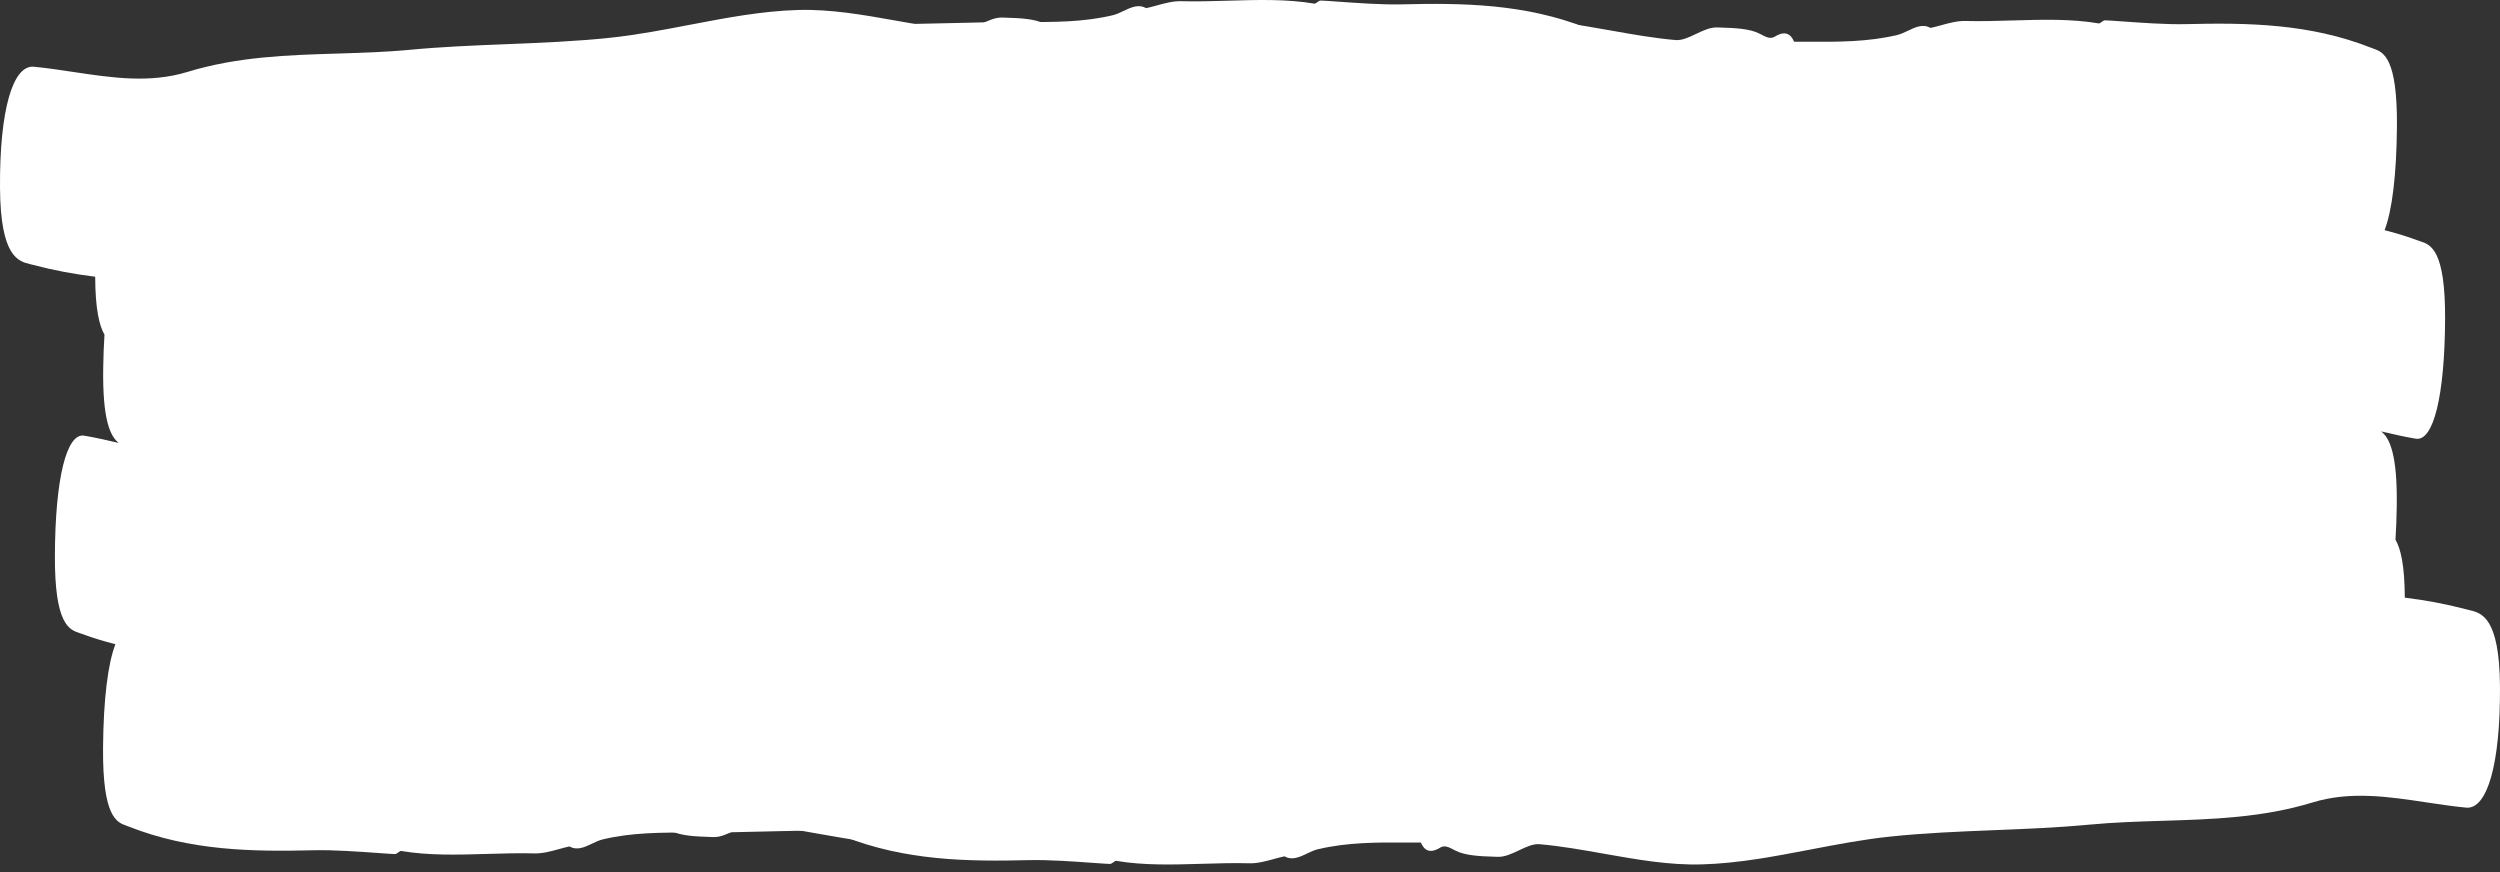 <?xml version="1.0" encoding="UTF-8"?> <svg xmlns="http://www.w3.org/2000/svg" width="298" height="104" viewBox="0 0 298 104" fill="none"><rect x="0" y="0" width="298" height="104" fill="#333333" stroke="none"/> <path fill-rule="evenodd" clip-rule="evenodd" d="M3.96 31.579C6.423 32.231 8.885 32.684 11.347 32.986C11.358 36.833 11.835 38.813 12.454 39.891C12.374 41.134 12.323 42.479 12.302 43.919C12.213 50.141 13.175 52.051 14.163 52.802L13.93 52.748C12.631 52.447 11.332 52.147 10.034 51.931C7.947 51.586 6.585 56.957 6.543 66.192C6.504 74.478 8.276 75.062 9.485 75.462C9.57 75.49 9.652 75.517 9.731 75.546C11.073 76.042 12.415 76.452 13.758 76.788C12.867 79.075 12.329 83.338 12.284 89.126C12.217 97.41 13.921 98.016 15.085 98.43C15.168 98.46 15.248 98.488 15.324 98.519C22.686 101.427 30.082 101.529 37.474 101.349C39.726 101.294 42.865 101.519 45.014 101.673C45.915 101.738 46.642 101.79 47.058 101.804C47.214 101.808 47.362 101.696 47.498 101.594C47.619 101.503 47.73 101.42 47.825 101.435C51.111 101.994 54.586 101.891 58.064 101.788C59.951 101.732 61.838 101.676 63.696 101.725C64.66 101.752 65.626 101.487 66.591 101.223C67.022 101.105 67.452 100.987 67.882 100.895C68.785 101.414 69.682 100.986 70.576 100.56C71 100.357 71.424 100.156 71.846 100.055C75.378 99.216 78.915 99.232 82.453 99.248C83.742 99.254 85.032 99.26 86.322 99.224C88.453 99.165 90.585 99.122 92.717 99.079C98.451 98.964 104.185 98.849 109.917 98.409C110.318 98.379 110.718 98.536 111.116 98.692C112.313 99.16 113.497 99.624 114.673 95.03C114.694 94.951 114.737 94.826 114.758 94.763C115.106 93.741 115.142 92.089 115.179 90.439C115.196 89.634 115.214 88.829 115.268 88.099C116.01 77.977 115.462 74.763 113.341 76.245C112.926 76.535 112.487 76.212 112.061 75.898C112.015 75.864 111.97 75.831 111.924 75.798C110.986 75.122 109.497 74.965 108.399 74.849C108.223 74.83 108.058 74.813 107.906 74.794C107.239 74.716 106.537 75.086 105.85 75.448C105.169 75.807 104.503 76.158 103.9 76.056C102.29 75.779 100.682 75.359 99.074 74.908C102.024 74.778 104.974 74.606 107.925 74.354C108.341 74.319 108.757 74.47 109.171 74.621C110.413 75.075 111.642 75.523 112.849 70.92C112.863 70.858 112.895 70.767 112.918 70.7L112.918 70.7C112.924 70.683 112.929 70.667 112.934 70.653C113.292 69.623 113.324 67.96 113.357 66.305C113.372 65.505 113.388 64.707 113.44 63.981C113.695 60.461 113.791 57.776 113.717 55.835C114.854 56.274 115.983 56.417 117.137 52.159C117.152 52.102 117.181 52.021 117.203 51.956L117.203 51.956L117.209 51.941C117.212 51.931 117.216 51.921 117.219 51.912C117.221 51.905 117.223 51.898 117.225 51.893C117.589 50.874 117.637 49.219 117.685 47.567C117.708 46.765 117.731 45.964 117.79 45.236C117.831 44.745 117.868 44.27 117.901 43.812C118.16 43.262 118.42 42.544 118.682 41.614C118.697 41.557 118.726 41.475 118.749 41.411C118.757 41.386 118.765 41.364 118.771 41.347C119.144 40.336 119.199 38.685 119.253 37.037C119.279 36.232 119.306 35.427 119.369 34.699C119.713 30.741 119.839 27.837 119.73 25.854C120.614 25.765 121.497 25.672 122.381 25.573C122.883 25.516 123.387 25.647 123.89 25.778C125.392 26.169 126.88 26.555 128.279 21.896C128.305 21.818 128.355 21.684 128.381 21.622C128.798 20.577 128.818 18.918 128.838 17.263C128.847 16.459 128.857 15.657 128.912 14.926C129.679 4.765 128.941 1.582 126.31 3.197C125.799 3.514 125.251 3.224 124.714 2.94C124.653 2.908 124.592 2.876 124.531 2.845C123.348 2.222 121.478 2.16 120.102 2.115L120.102 2.115L120.102 2.115C119.883 2.107 119.677 2.1 119.488 2.092C118.652 2.053 117.779 2.466 116.925 2.87C116.079 3.271 115.251 3.664 114.496 3.597C111.927 3.373 109.356 2.916 106.786 2.459C102.896 1.768 99.007 1.077 95.125 1.19C90.803 1.313 86.488 2.139 82.173 2.966C79.032 3.567 75.892 4.169 72.748 4.499C68.594 4.937 64.437 5.104 60.28 5.27C56.483 5.422 52.686 5.574 48.891 5.934C46.01 6.207 43.127 6.295 40.245 6.384C34.271 6.568 28.297 6.751 22.336 8.576C17.848 9.95 13.301 9.265 8.759 8.581C7.186 8.344 5.614 8.108 4.045 7.956C1.523 7.705 -0.058 13.146 0.001 22.382C0.056 30.66 2.198 31.162 3.66 31.505C3.764 31.529 3.864 31.553 3.96 31.579Z" fill="white"></path> <path fill-rule="evenodd" clip-rule="evenodd" d="M200.536 70.29C198.073 69.638 195.611 69.185 193.149 68.882C193.138 65.029 192.659 63.048 192.039 61.972C192.119 60.73 192.17 59.387 192.19 57.95C192.279 51.724 191.316 49.815 190.327 49.065L190.566 49.12C191.865 49.421 193.164 49.722 194.462 49.938C196.549 50.282 197.911 44.912 197.953 35.676C197.992 27.391 196.22 26.806 195.011 26.407C194.926 26.379 194.844 26.352 194.765 26.323C193.423 25.827 192.081 25.417 190.738 25.08C191.629 22.794 192.167 18.53 192.212 12.743C192.279 4.459 190.575 3.853 189.412 3.439C189.329 3.409 189.248 3.381 189.172 3.351C181.81 0.442 174.414 0.34 167.023 0.52C164.77 0.576 161.632 0.35 159.482 0.196C158.581 0.132 157.854 0.079 157.438 0.066C157.283 0.061 157.134 0.173 156.998 0.275C156.877 0.366 156.767 0.449 156.671 0.434C153.385 -0.125 149.91 -0.022 146.432 0.082C144.545 0.138 142.658 0.194 140.8 0.144C139.836 0.117 138.87 0.382 137.905 0.646C137.474 0.764 137.044 0.882 136.615 0.974C135.711 0.455 134.814 0.883 133.92 1.309C133.496 1.512 133.072 1.713 132.65 1.814C129.118 2.653 125.581 2.637 122.044 2.621C120.754 2.615 119.464 2.609 118.174 2.645C116.043 2.705 113.911 2.747 111.779 2.79C106.045 2.905 100.311 3.02 94.579 3.46C94.178 3.49 93.778 3.333 93.38 3.177C92.183 2.709 91 2.246 89.823 6.839C89.802 6.918 89.76 7.043 89.739 7.106C89.39 8.128 89.354 9.78 89.317 11.43C89.3 12.235 89.282 13.04 89.228 13.77C88.486 23.892 89.034 27.106 91.155 25.625C91.57 25.334 92.009 25.658 92.435 25.971C92.481 26.005 92.526 26.039 92.572 26.071C93.51 26.747 94.999 26.905 96.097 27.02C96.273 27.039 96.439 27.056 96.59 27.075C97.257 27.154 97.96 26.784 98.647 26.421C99.328 26.062 99.994 25.711 100.596 25.813C102.205 26.09 103.813 26.51 105.421 26.96C102.471 27.091 99.521 27.262 96.572 27.515C96.155 27.55 95.739 27.398 95.325 27.247C94.083 26.794 92.854 26.346 91.647 30.949C91.633 31.011 91.602 31.102 91.578 31.168L91.578 31.169C91.572 31.186 91.567 31.202 91.562 31.215C91.204 32.246 91.172 33.908 91.139 35.564C91.124 36.364 91.109 37.162 91.056 37.887C90.802 41.409 90.705 44.094 90.779 46.036C89.641 45.595 88.51 45.447 87.356 49.71C87.34 49.767 87.312 49.848 87.289 49.913L87.289 49.913L87.289 49.913C87.28 49.937 87.273 49.959 87.267 49.976C86.904 50.995 86.856 52.65 86.808 54.302C86.784 55.104 86.761 55.905 86.702 56.633C86.662 57.127 86.624 57.605 86.591 58.066C86.333 58.615 86.075 59.331 85.814 60.255C85.799 60.312 85.77 60.394 85.747 60.458C85.739 60.483 85.731 60.504 85.726 60.522C85.352 61.533 85.297 63.184 85.243 64.832L85.243 64.832C85.217 65.637 85.191 66.442 85.127 67.17C84.783 71.128 84.657 74.031 84.766 76.014C83.882 76.103 82.999 76.197 82.115 76.296C81.613 76.353 81.109 76.222 80.606 76.091C79.104 75.7 77.617 75.313 76.217 79.973C76.191 80.051 76.141 80.184 76.115 80.247C75.698 81.292 75.678 82.951 75.659 84.606C75.649 85.409 75.639 86.212 75.584 86.942C74.817 97.103 75.555 100.286 78.186 98.671C78.697 98.355 79.245 98.644 79.782 98.928L79.782 98.928L79.782 98.928C79.843 98.961 79.904 98.993 79.965 99.024C81.148 99.647 83.018 99.709 84.394 99.754L84.394 99.754L84.394 99.754C84.613 99.761 84.819 99.768 85.008 99.777C85.844 99.816 86.717 99.403 87.571 98.998C88.417 98.597 89.245 98.205 90 98.272C92.569 98.496 95.14 98.953 97.71 99.41C101.6 100.101 105.489 100.792 109.371 100.678C113.693 100.556 118.008 99.73 122.323 98.903C125.464 98.302 128.604 97.7 131.748 97.37C135.902 96.931 140.059 96.765 144.216 96.599C148.013 96.447 151.811 96.294 155.605 95.935C158.486 95.662 161.369 95.573 164.252 95.485C170.225 95.301 176.199 95.117 182.16 93.293C186.648 91.919 191.195 92.603 195.737 93.287C197.31 93.524 198.882 93.761 200.451 93.912C202.973 94.163 204.554 88.722 204.495 79.487C204.44 71.209 202.298 70.706 200.837 70.364C200.732 70.339 200.632 70.316 200.536 70.29Z" fill="white"></path> <path fill-rule="evenodd" clip-rule="evenodd" d="M89.191 32.757C91.653 33.409 94.116 33.862 96.577 34.164C96.588 38.018 97.067 39.999 97.687 41.075C97.608 42.316 97.557 43.66 97.536 45.097C97.447 51.323 98.41 53.232 99.399 53.982L99.16 53.926C97.861 53.626 96.562 53.325 95.265 53.109C93.178 52.764 91.816 58.135 91.774 67.371C91.734 75.656 93.506 76.241 94.716 76.64C94.8 76.668 94.883 76.695 94.961 76.724C96.303 77.22 97.645 77.63 98.988 77.967C98.098 80.253 97.559 84.516 97.514 90.304C97.448 98.588 99.151 99.194 100.315 99.608C100.398 99.638 100.478 99.666 100.555 99.696C107.917 102.605 115.312 102.707 122.704 102.527C124.956 102.471 128.095 102.696 130.245 102.851C131.145 102.915 131.872 102.967 132.288 102.981C132.444 102.985 132.593 102.874 132.728 102.772C132.849 102.681 132.96 102.598 133.055 102.613C136.341 103.172 139.817 103.069 143.294 102.965C145.181 102.909 147.068 102.853 148.926 102.903C149.89 102.93 150.856 102.665 151.822 102.401C152.252 102.283 152.682 102.165 153.112 102.073C154.015 102.592 154.913 102.164 155.807 101.737C156.231 101.535 156.654 101.333 157.077 101.233C160.609 100.394 164.145 100.41 167.683 100.426C168.972 100.432 170.262 100.437 171.552 100.402C173.684 100.342 175.816 100.3 177.948 100.257C183.681 100.142 189.415 100.027 195.147 99.587C195.549 99.557 195.948 99.714 196.347 99.87C197.543 100.338 198.727 100.801 199.904 96.207C199.925 96.129 199.967 96.004 199.988 95.941C200.336 94.919 200.373 93.266 200.409 91.617C200.427 90.812 200.444 90.007 200.498 89.277C201.24 79.155 200.692 75.941 198.571 77.422C198.156 77.713 197.717 77.389 197.291 77.076C197.246 77.042 197.2 77.008 197.154 76.975C196.217 76.3 194.727 76.142 193.629 76.026C193.453 76.008 193.288 75.99 193.136 75.972C192.469 75.893 191.767 76.263 191.08 76.626C190.399 76.985 189.733 77.336 189.131 77.234C187.521 76.957 185.913 76.537 184.306 76.086C187.256 75.956 190.205 75.784 193.155 75.532C193.572 75.497 193.987 75.649 194.401 75.8C195.643 76.253 196.872 76.701 198.08 72.098C198.093 72.036 198.125 71.945 198.148 71.878C198.154 71.861 198.16 71.845 198.164 71.832C198.522 70.801 198.555 69.139 198.587 67.483C198.602 66.683 198.618 65.885 198.67 65.16C198.925 61.638 199.022 58.953 198.947 57.011C200.086 57.452 201.216 57.599 202.371 53.337C202.386 53.28 202.415 53.199 202.437 53.134L202.437 53.134L202.438 53.134C202.446 53.11 202.454 53.088 202.459 53.071C202.823 52.052 202.871 50.397 202.919 48.745C202.942 47.943 202.965 47.142 203.024 46.414C203.065 45.92 203.102 45.442 203.136 44.98C203.393 44.431 203.652 43.716 203.912 42.792C203.928 42.735 203.956 42.653 203.979 42.589C203.987 42.564 203.995 42.542 204.001 42.525C204.375 41.514 204.429 39.863 204.483 38.215C204.51 37.41 204.536 36.605 204.6 35.877C204.944 31.919 205.07 29.015 204.961 27.033C205.844 26.944 206.728 26.85 207.611 26.751C208.114 26.694 208.618 26.825 209.12 26.956C210.623 27.347 212.11 27.734 213.51 23.074C213.535 22.996 213.586 22.863 213.611 22.8C214.028 21.755 214.048 20.096 214.068 18.441C214.078 17.638 214.087 16.835 214.142 16.104C214.91 5.944 214.172 2.76 211.541 4.376C211.03 4.692 210.481 4.402 209.944 4.119C209.883 4.086 209.822 4.054 209.761 4.023C208.579 3.4 206.709 3.338 205.332 3.293L205.332 3.293L205.332 3.293C205.114 3.286 204.907 3.279 204.719 3.27C203.882 3.231 203.01 3.644 202.156 4.049C201.31 4.45 200.482 4.842 199.726 4.775C197.158 4.551 194.587 4.094 192.016 3.637C188.127 2.946 184.237 2.255 180.356 2.368C176.034 2.491 171.719 3.317 167.403 4.144C164.263 4.745 161.122 5.347 157.979 5.677C153.825 6.115 149.668 6.282 145.51 6.448C141.713 6.6 137.916 6.752 134.122 7.112C131.241 7.385 128.358 7.473 125.475 7.562C119.501 7.746 113.527 7.93 107.566 9.754C103.078 11.128 98.532 10.444 93.989 9.759C92.417 9.523 90.844 9.286 89.275 9.135C86.754 8.884 85.172 14.325 85.232 23.56C85.287 31.838 87.429 32.341 88.89 32.683C88.994 32.708 89.095 32.731 89.191 32.757Z" fill="white"></path> <path fill-rule="evenodd" clip-rule="evenodd" d="M294.038 72.647C291.575 71.995 289.113 71.541 286.651 71.239C286.64 67.386 286.161 65.405 285.541 64.328C285.621 63.087 285.672 61.744 285.692 60.306C285.781 54.081 284.818 52.172 283.829 51.422L284.068 51.477C285.367 51.778 286.666 52.079 287.964 52.294C290.051 52.639 291.413 47.269 291.455 38.033C291.494 29.748 289.722 29.163 288.513 28.764C288.428 28.735 288.346 28.708 288.267 28.68C286.925 28.183 285.583 27.774 284.24 27.437C285.131 25.151 285.669 20.887 285.714 15.1C285.781 6.816 284.077 6.209 282.914 5.796C282.831 5.766 282.75 5.738 282.674 5.707C275.312 2.799 267.916 2.697 260.525 2.877C258.272 2.932 255.133 2.707 252.984 2.553C252.083 2.488 251.356 2.436 250.94 2.422C250.785 2.418 250.636 2.53 250.5 2.632C250.379 2.723 250.269 2.806 250.173 2.791C246.887 2.232 243.412 2.335 239.934 2.438C238.047 2.494 236.16 2.55 234.302 2.501C233.338 2.474 232.372 2.738 231.407 3.003C230.976 3.121 230.546 3.239 230.116 3.331C229.213 2.812 228.316 3.24 227.422 3.666C226.998 3.868 226.574 4.07 226.152 4.171C222.62 5.01 219.083 4.994 215.546 4.978C214.256 4.972 212.966 4.966 211.676 5.002C209.545 5.061 207.413 5.104 205.281 5.147C199.547 5.262 193.813 5.377 188.081 5.817C187.68 5.846 187.28 5.69 186.882 5.534C185.685 5.066 184.502 4.602 183.325 9.196C183.304 9.275 183.261 9.4 183.24 9.463C182.892 10.485 182.856 12.137 182.819 13.787C182.802 14.592 182.784 15.396 182.73 16.127C181.988 26.248 182.536 29.463 184.657 27.981C185.072 27.691 185.511 28.014 185.937 28.328C185.983 28.362 186.028 28.395 186.074 28.428C187.012 29.104 188.501 29.261 189.6 29.377C189.775 29.396 189.941 29.413 190.092 29.432C190.759 29.51 191.461 29.14 192.148 28.778C192.829 28.419 193.496 28.068 194.098 28.169C195.707 28.446 197.315 28.866 198.922 29.317C195.973 29.448 193.023 29.619 190.073 29.871C189.657 29.907 189.241 29.755 188.827 29.604C187.585 29.151 186.356 28.702 185.149 33.305C185.135 33.367 185.104 33.459 185.08 33.525L185.08 33.525C185.074 33.543 185.069 33.559 185.064 33.572C184.706 34.603 184.674 36.265 184.641 37.921C184.626 38.721 184.61 39.519 184.558 40.244C184.303 43.765 184.207 46.451 184.281 48.392C183.143 47.952 182.012 47.804 180.857 52.066C180.842 52.123 180.814 52.205 180.791 52.269L180.791 52.27L180.791 52.27C180.782 52.294 180.775 52.316 180.769 52.333C180.406 53.352 180.358 55.007 180.31 56.659C180.286 57.461 180.263 58.262 180.204 58.989C180.163 59.483 180.126 59.961 180.093 60.423C179.835 60.972 179.576 61.687 179.316 62.611C179.301 62.668 179.272 62.75 179.249 62.815C179.241 62.839 179.233 62.861 179.228 62.878C178.854 63.889 178.799 65.541 178.745 67.189L178.745 67.189C178.719 67.994 178.692 68.798 178.629 69.526C178.285 73.484 178.159 76.388 178.268 78.371C177.384 78.46 176.501 78.554 175.617 78.652C175.115 78.709 174.611 78.578 174.108 78.448C172.606 78.057 171.118 77.67 169.719 82.329C169.693 82.408 169.643 82.541 169.617 82.604C169.2 83.648 169.18 85.308 169.161 86.962C169.151 87.766 169.141 88.569 169.086 89.299C168.319 99.46 169.057 102.643 171.688 101.028C172.199 100.711 172.747 101.001 173.284 101.285L173.284 101.285L173.284 101.285C173.345 101.317 173.406 101.35 173.467 101.381C174.65 102.003 176.52 102.065 177.896 102.111L177.896 102.111L177.896 102.111C178.115 102.118 178.321 102.125 178.51 102.133C179.346 102.173 180.219 101.759 181.073 101.355C181.919 100.954 182.747 100.562 183.502 100.628C186.071 100.853 188.642 101.31 191.212 101.766C195.102 102.457 198.991 103.148 202.873 103.035C207.195 102.913 211.51 102.086 215.825 101.26C218.966 100.658 222.106 100.057 225.25 99.727C229.404 99.288 233.561 99.122 237.718 98.955C241.515 98.803 245.312 98.651 249.107 98.292C251.988 98.019 254.871 97.93 257.754 97.841C263.727 97.658 269.701 97.474 275.662 95.65C280.15 94.275 284.697 94.96 289.239 95.644C290.812 95.881 292.384 96.118 293.953 96.269C296.475 96.52 298.056 91.079 297.997 81.843C297.942 73.566 295.8 73.063 294.339 72.72C294.234 72.696 294.134 72.672 294.038 72.647Z" fill="white"></path> </svg> 